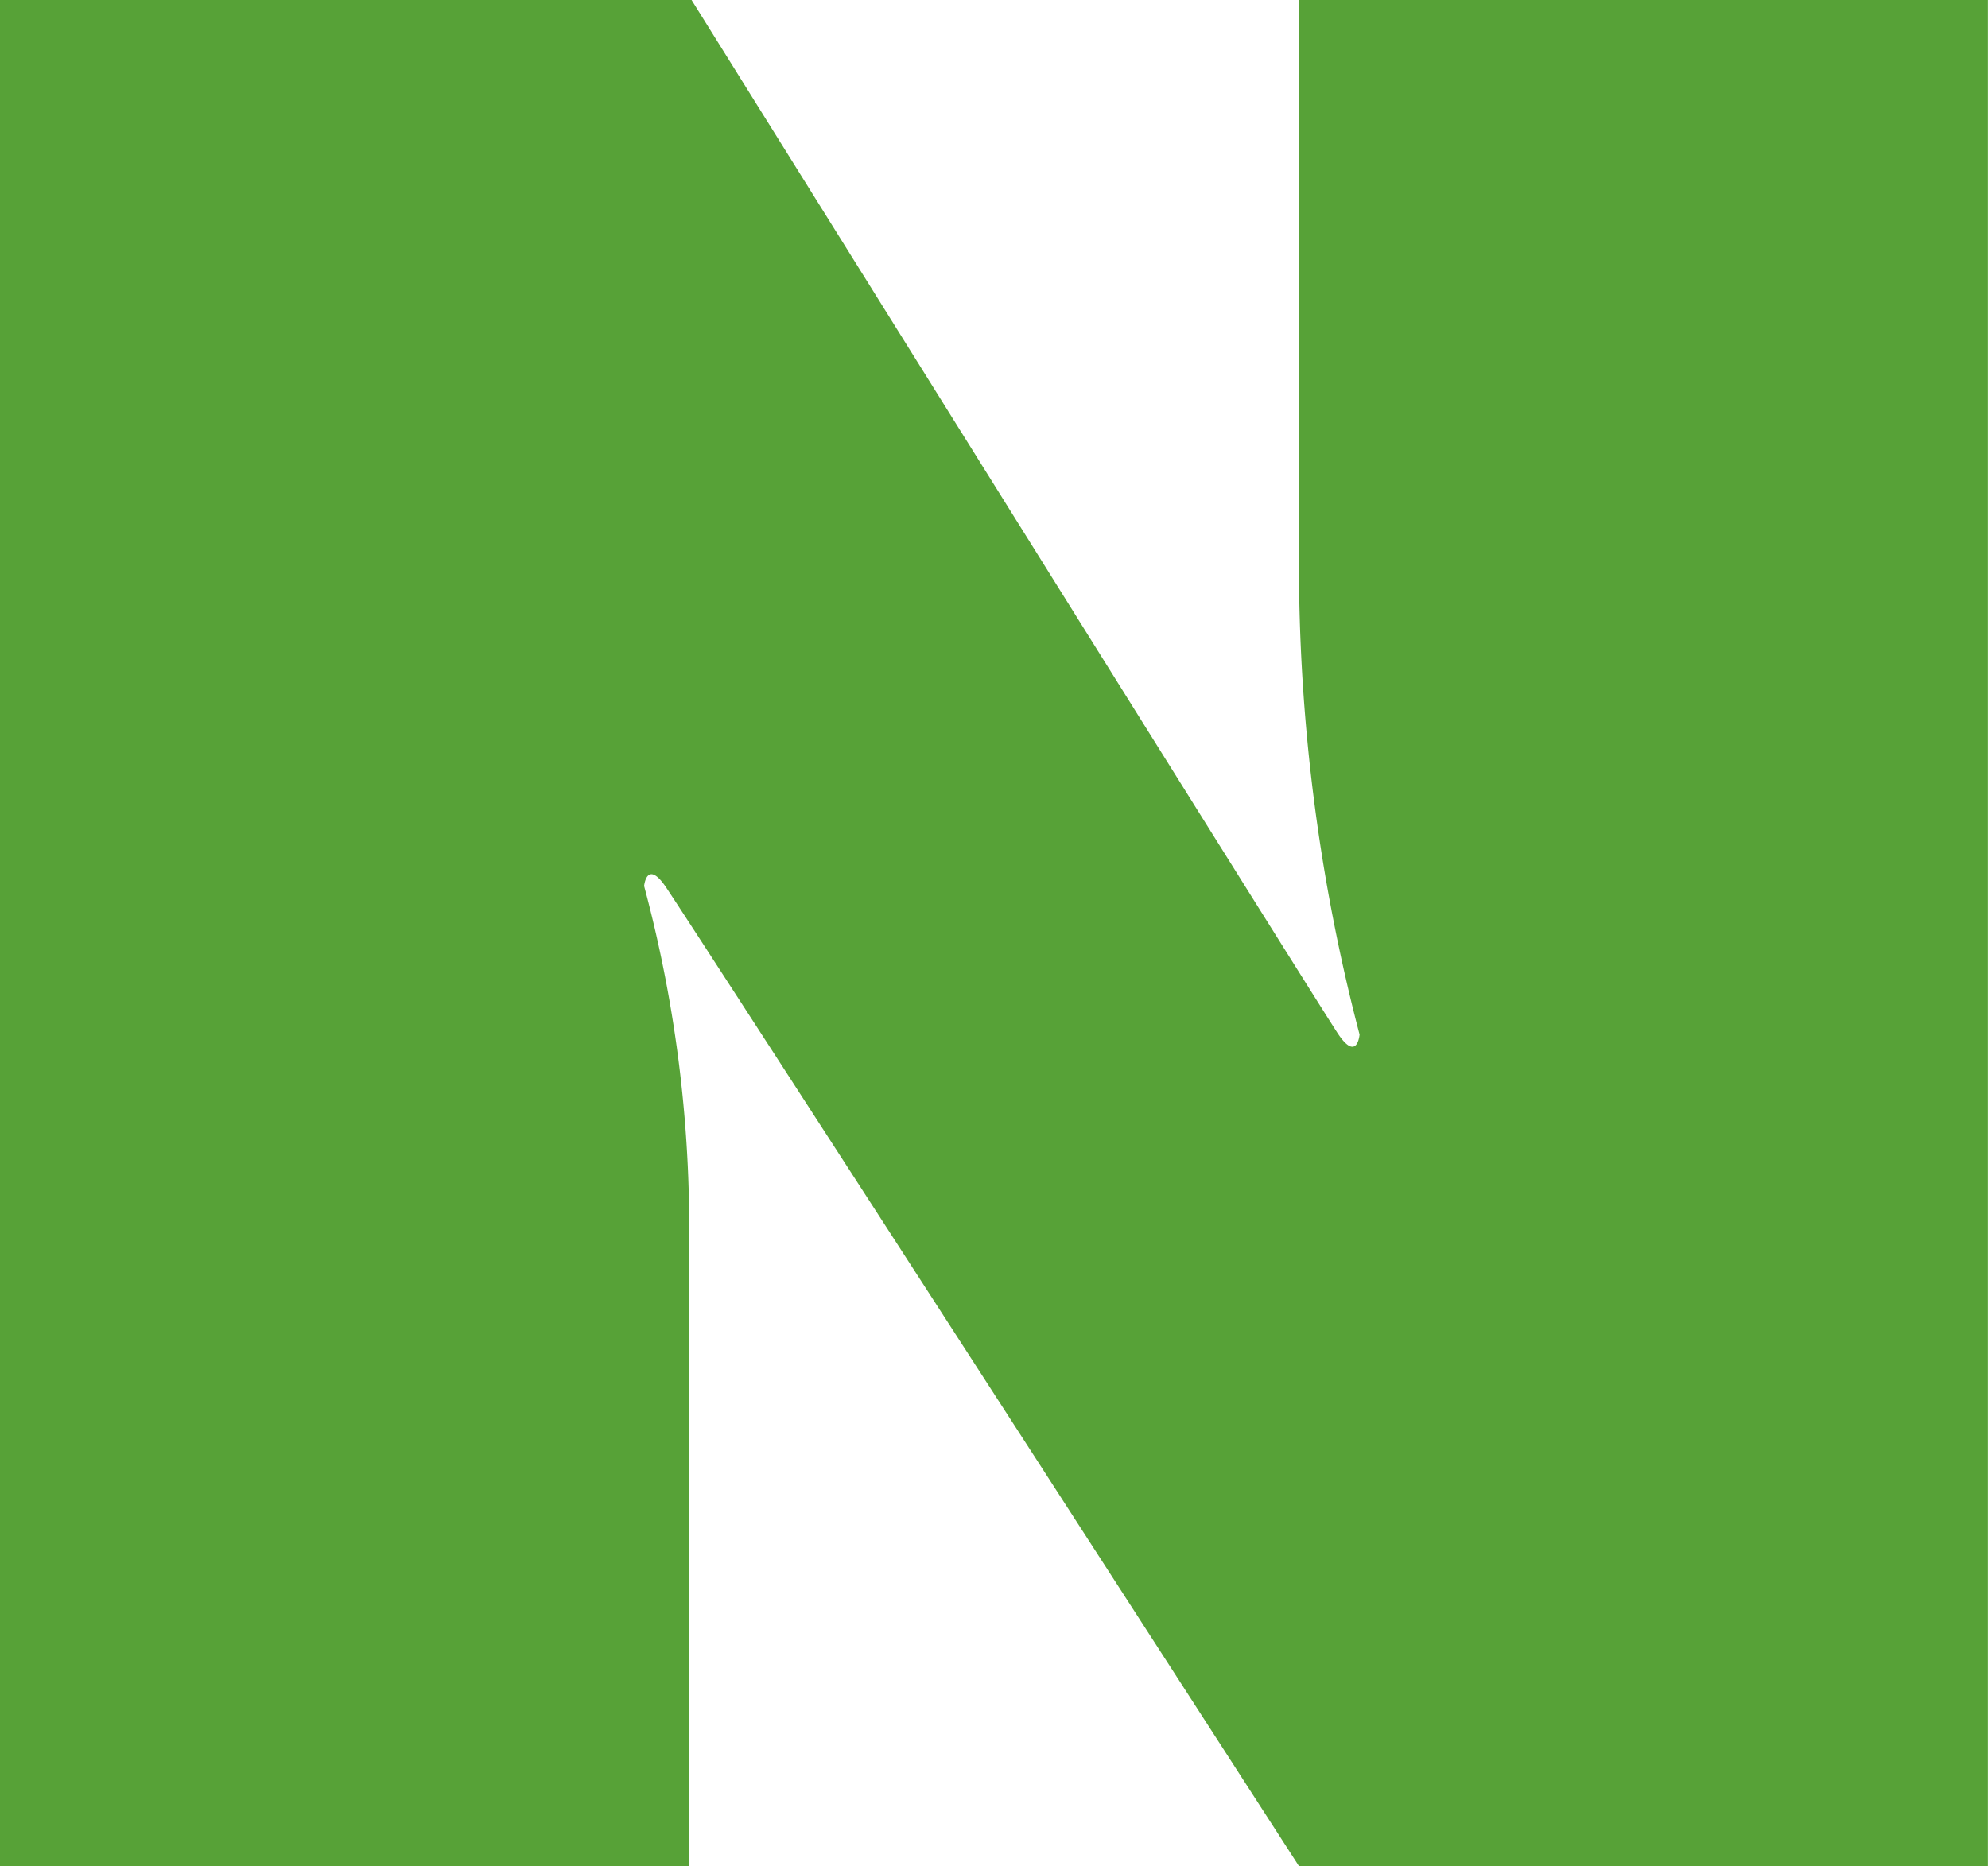 <svg xmlns="http://www.w3.org/2000/svg" width="24.08" height="22.608" viewBox="0 0 24.08 22.608">
  <path id="패스_11" data-name="패스 11" d="M1109.939,87.782h8.377s7.608,12.2,7.836,12.533.255,0,.255,0a22.436,22.436,0,0,1-.734-5.755V87.782h8.345V110.39h-8.345s-7.452-11.552-7.677-11.874-.255,0-.255,0a16,16,0,0,1,.542,4.53v7.344h-8.344Z" transform="translate(-1109.939 -87.782)" fill="#57a237"/>
</svg>
